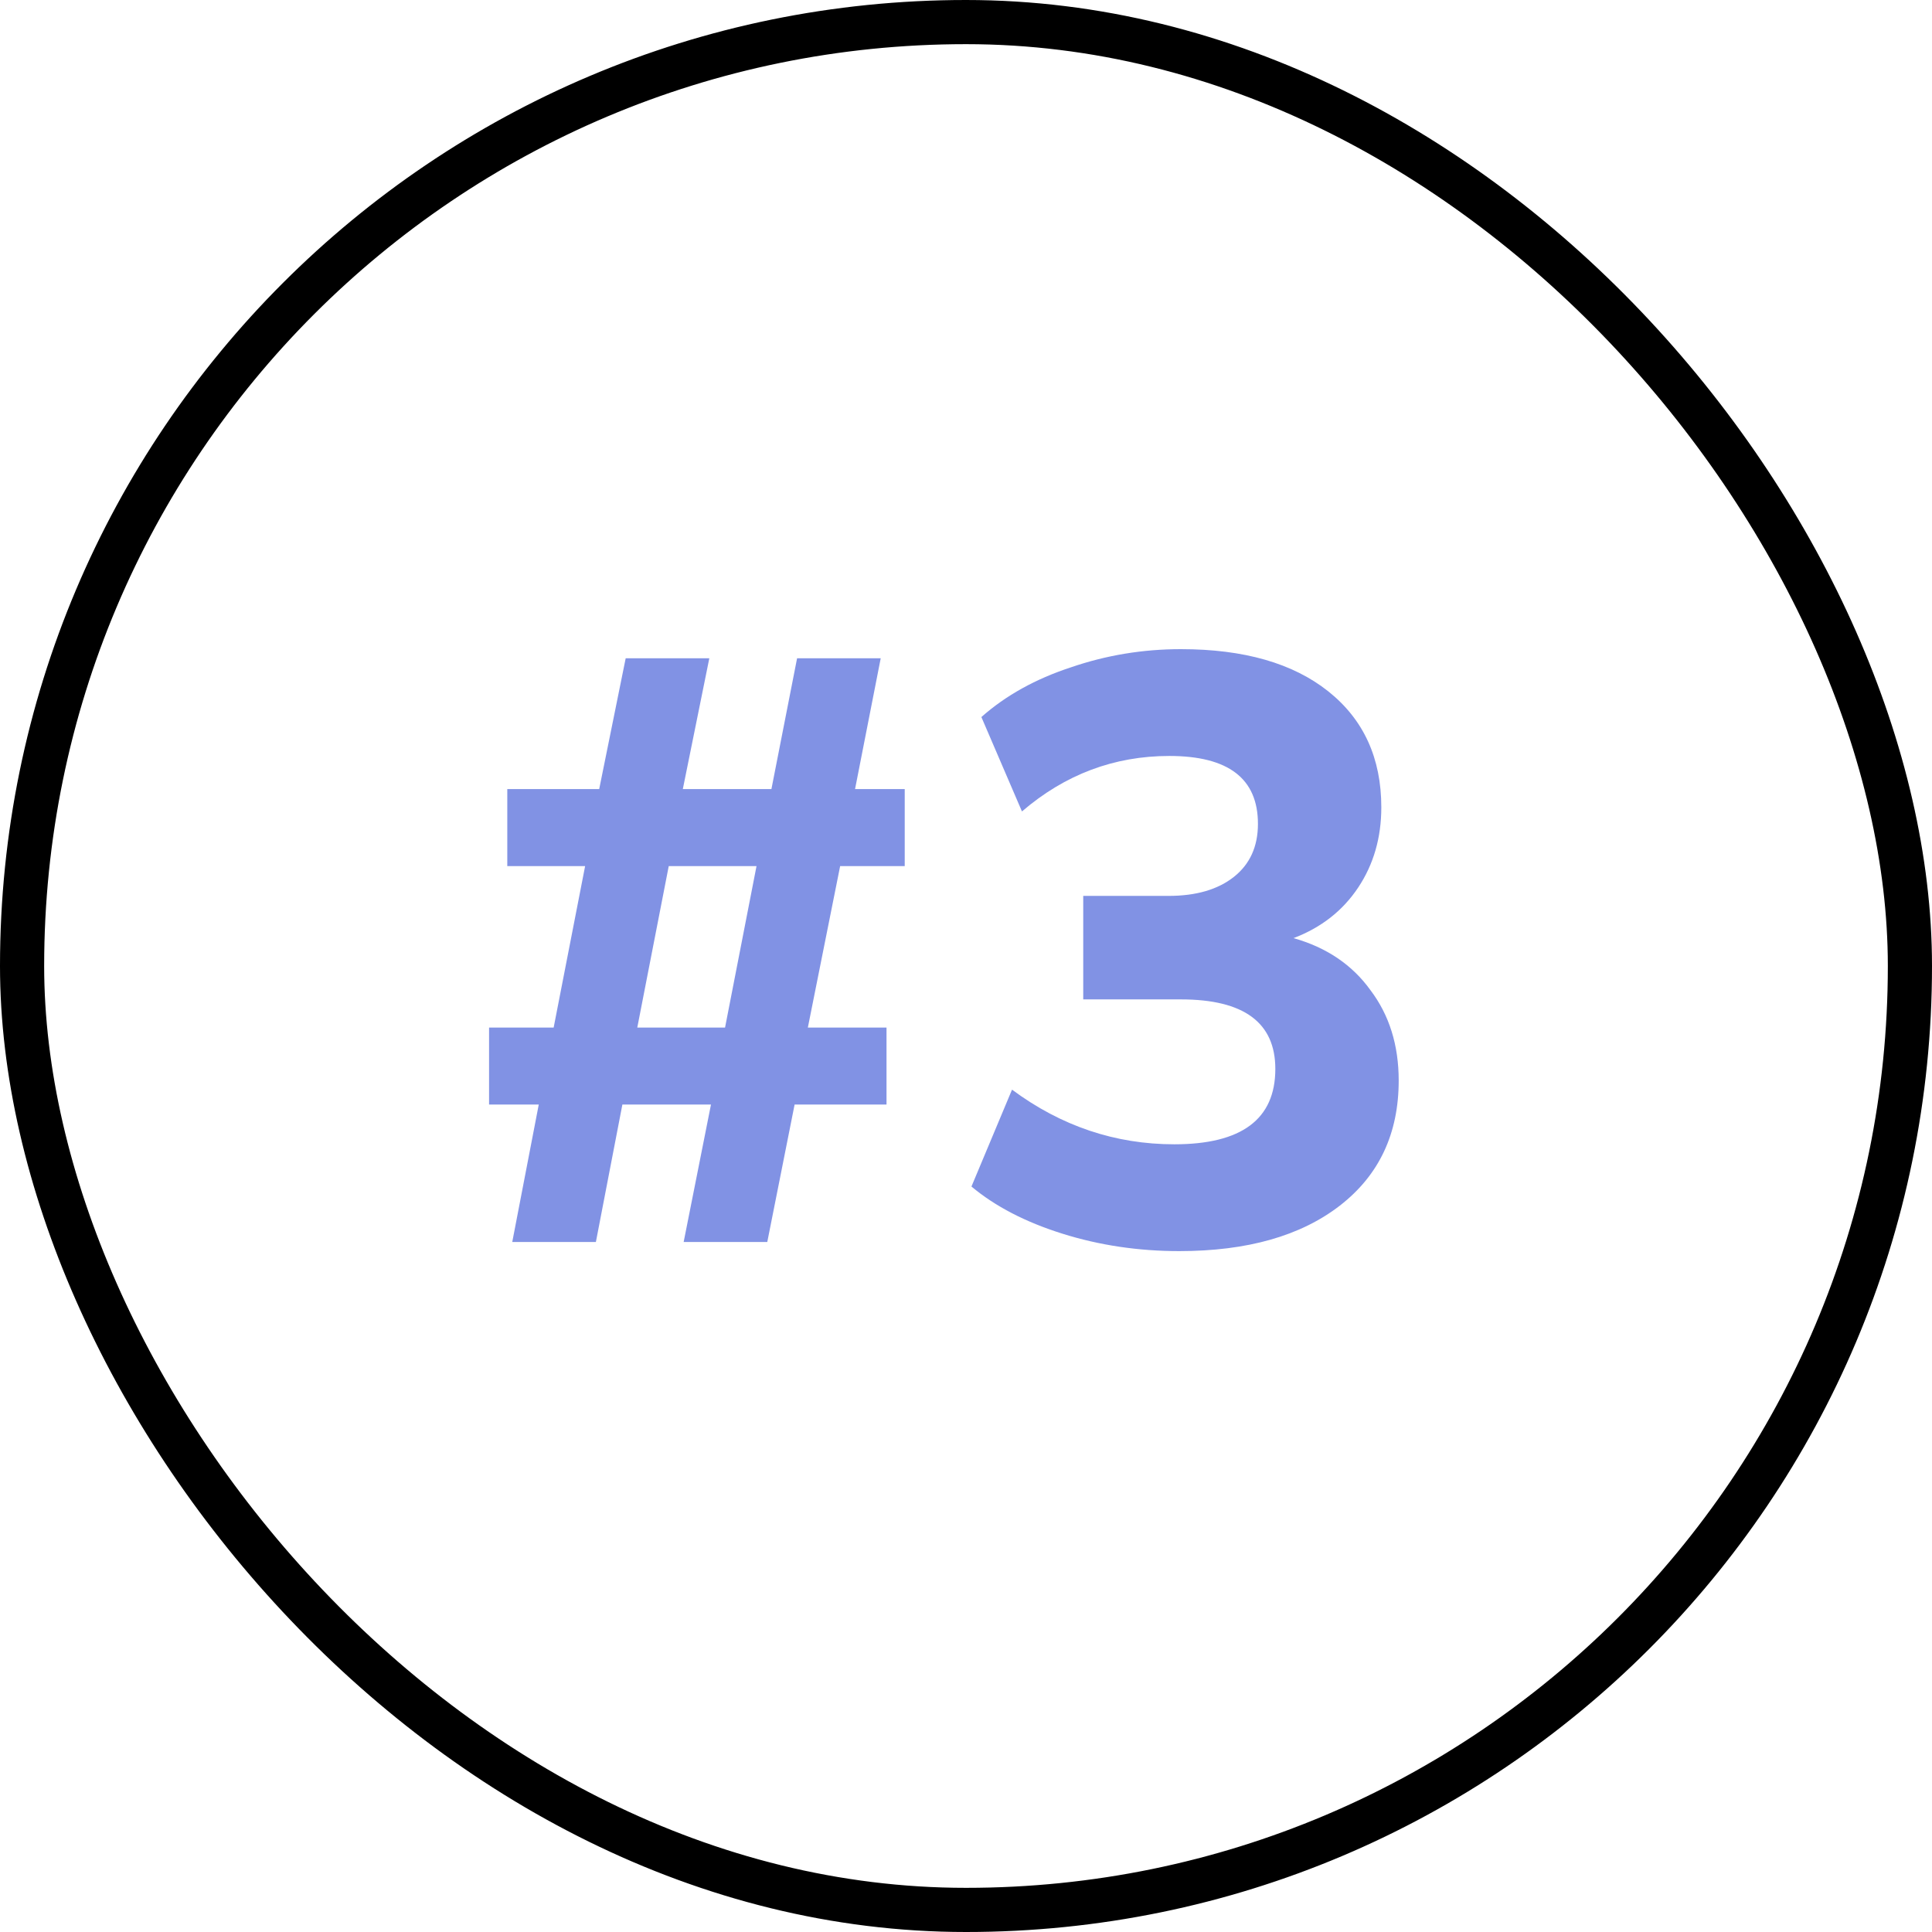 <svg xmlns="http://www.w3.org/2000/svg" width="28" height="28" viewBox="0 0 28 28" fill="none"><rect x="0.32" y="0.32" width="27.36" height="27.36" rx="13.68" stroke="black" stroke-width="0.64"></rect><path d="M7.424 18L7.808 16.008H7.088V14.892H8.024L8.48 12.552H7.352V11.436H8.684L9.068 9.54H10.28L9.896 11.436H11.18L11.552 9.54H12.764L12.392 11.436H13.112V12.552H12.176L11.708 14.892H12.848V16.008H11.516L11.12 18H9.908L10.304 16.008H9.02L8.636 18H7.424ZM9.236 14.892H10.508L10.964 12.552H9.692L9.236 14.892ZM17.091 18.132C16.499 18.132 15.935 18.048 15.399 17.88C14.863 17.712 14.423 17.484 14.079 17.196L14.667 15.792C15.379 16.32 16.163 16.584 17.019 16.584C17.995 16.584 18.483 16.22 18.483 15.492C18.483 14.82 18.027 14.484 17.115 14.484H15.699V12.984H16.935C17.335 12.984 17.651 12.892 17.883 12.708C18.115 12.524 18.231 12.268 18.231 11.94C18.231 11.284 17.803 10.956 16.947 10.956C16.147 10.956 15.435 11.224 14.811 11.76L14.223 10.392C14.575 10.08 15.007 9.84 15.519 9.672C16.031 9.496 16.563 9.408 17.115 9.408C18.027 9.408 18.739 9.612 19.251 10.02C19.763 10.428 20.019 10.988 20.019 11.7C20.019 12.14 19.907 12.528 19.683 12.864C19.459 13.2 19.147 13.444 18.747 13.596C19.227 13.732 19.599 13.984 19.863 14.352C20.135 14.712 20.271 15.148 20.271 15.66C20.271 16.428 19.987 17.032 19.419 17.472C18.851 17.912 18.075 18.132 17.091 18.132Z" fill="#8192E4"></path></svg>